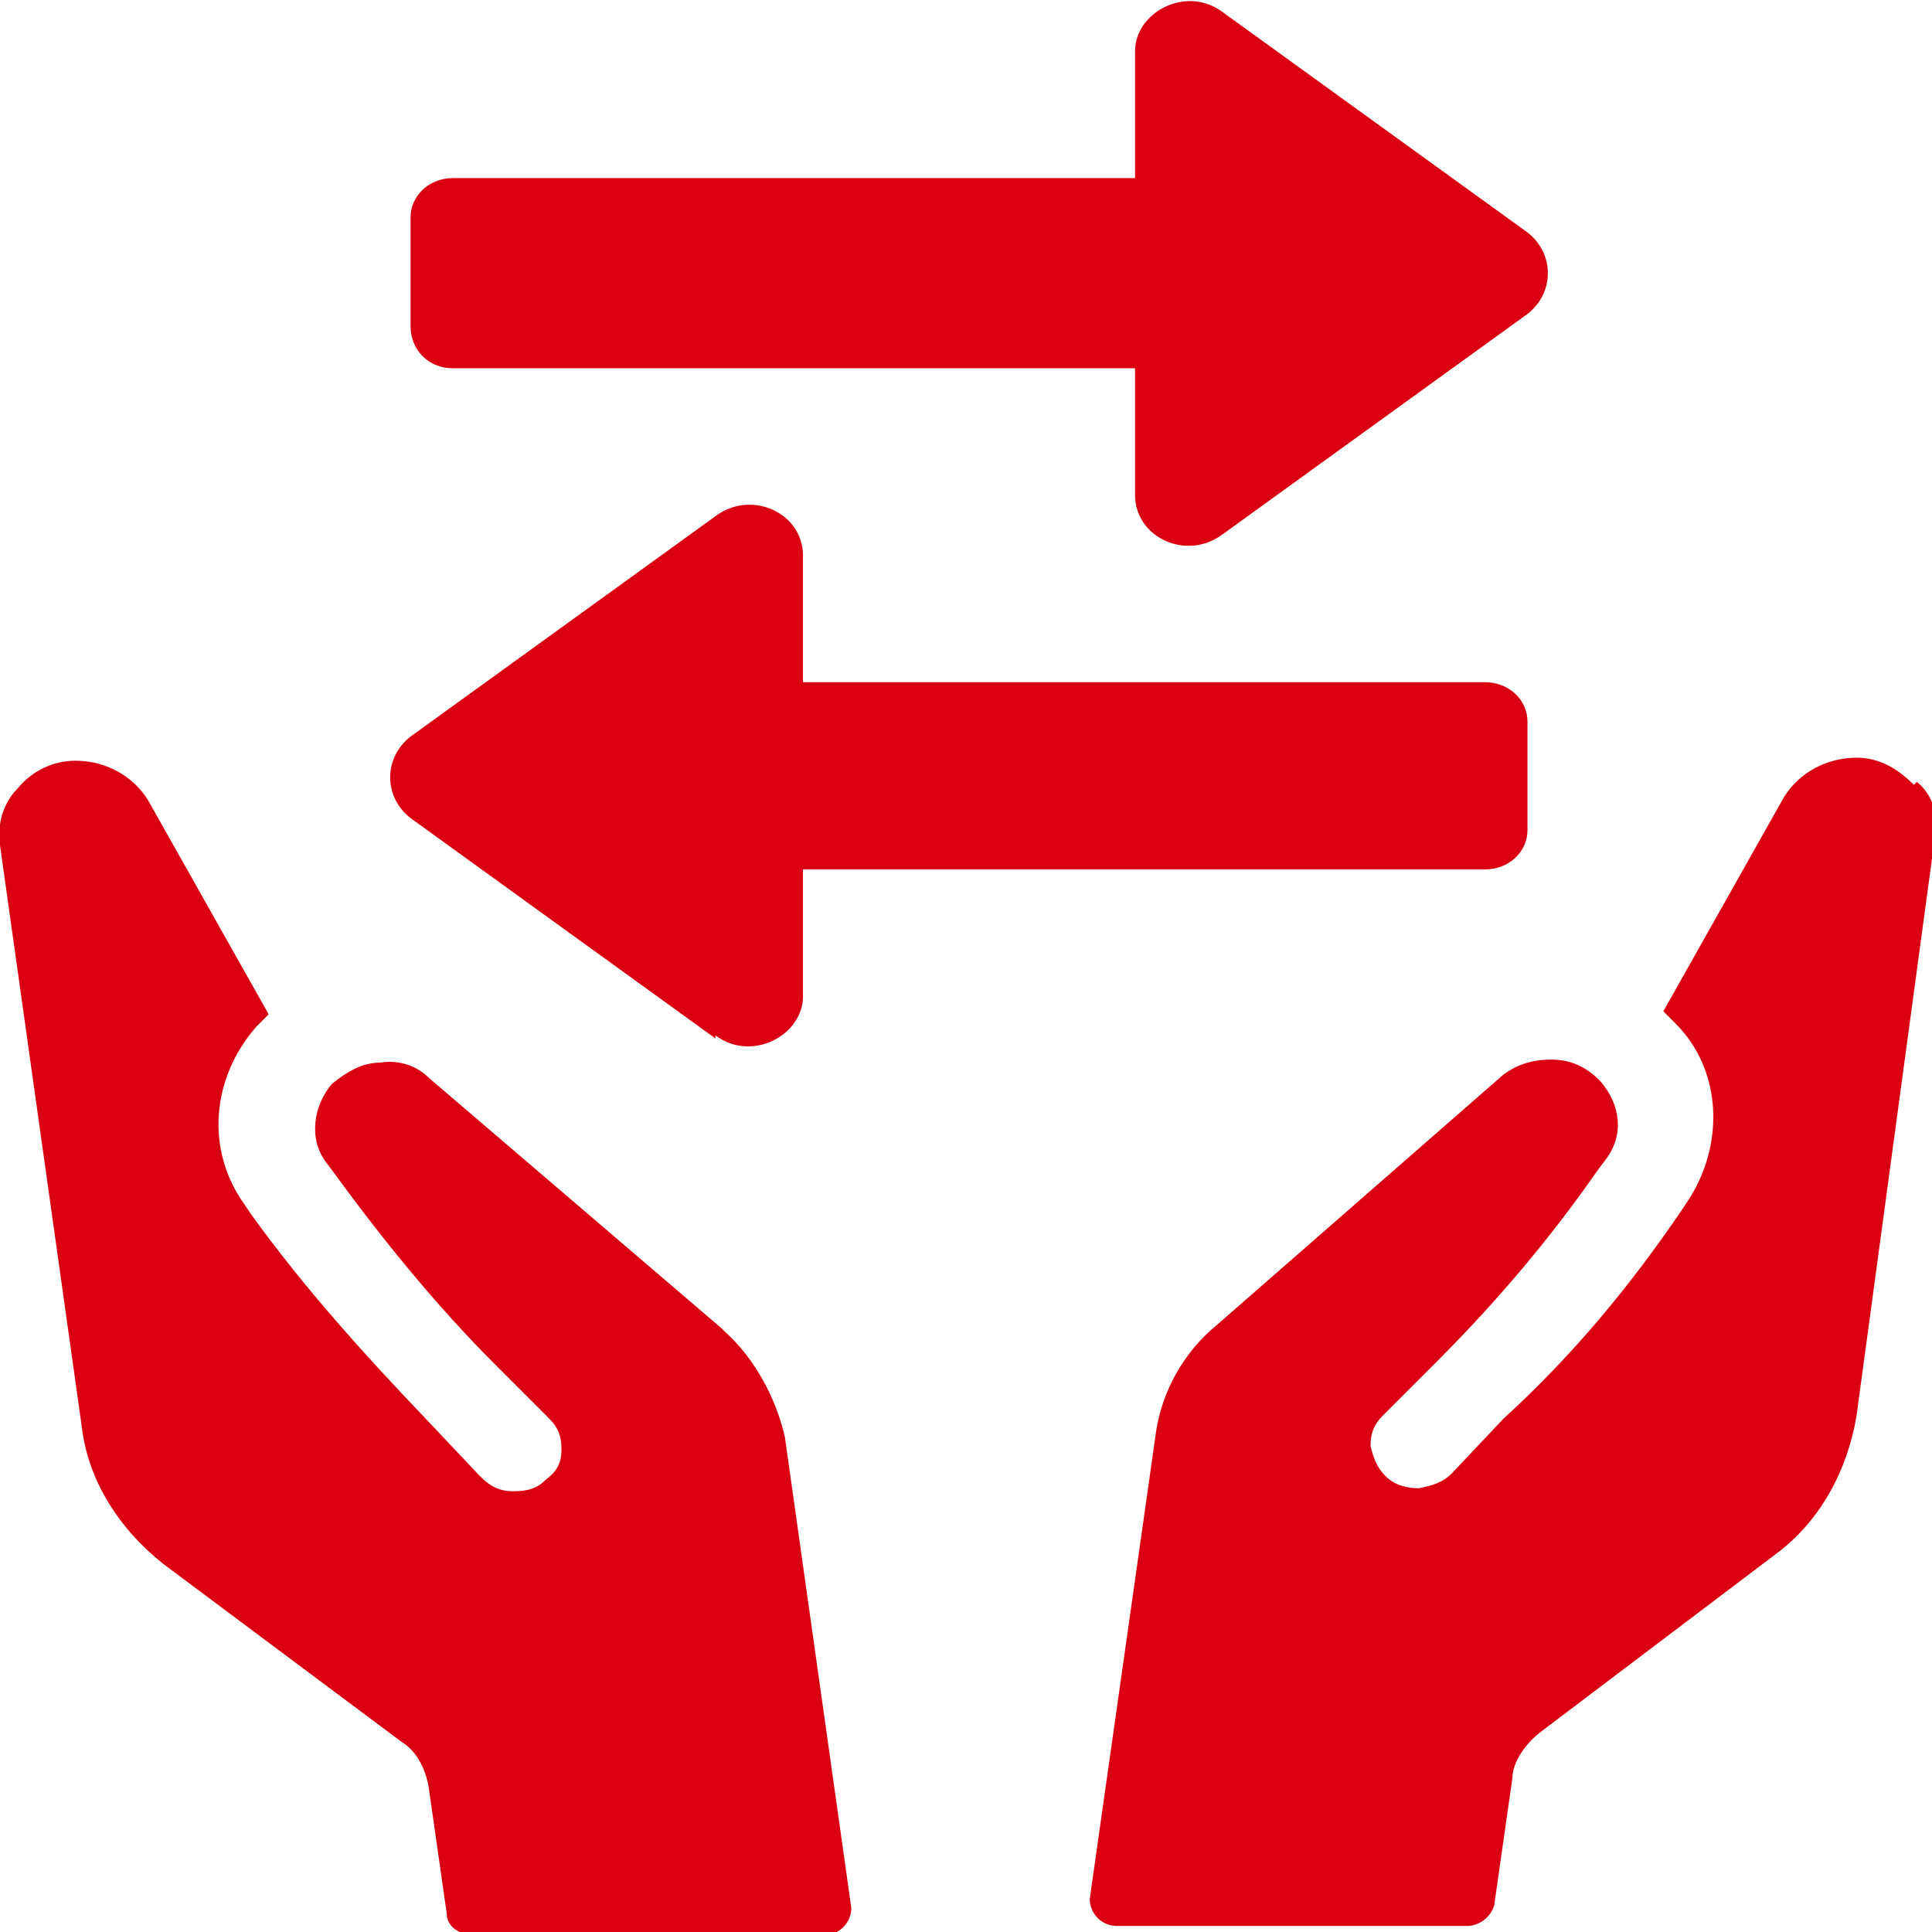<?xml version="1.0" encoding="UTF-8"?>
<svg id="Layer_1" xmlns="http://www.w3.org/2000/svg" version="1.1" viewBox="0 0 64 64">
  <!-- Generator: Adobe Illustrator 30.1.0, SVG Export Plug-In . SVG Version: 2.1.1 Build 136)  -->
  <defs>
    <style>
      .st0 {
        fill: #db0011;
      }
    </style>
  </defs>
  <path class="st0" d="M15,12.2h22.6v4.2c0,1.4,1.7,2.2,2.9,1.3l10.1-7.3c.9-.7.9-2,0-2.7L40.5.4c-1.2-.9-2.9,0-2.9,1.3v4.2H15c-.8,0-1.4.6-1.4,1.3v3.6c0,.8.6,1.4,1.4,1.4h0Z"/>
  <path class="st0" d="M23.7,34.3c1.2.9,2.9,0,2.9-1.3v-4.2h22.6c.8,0,1.4-.6,1.4-1.3v-3.6c0-.7-.6-1.3-1.4-1.3h-22.6v-4.2c0-1.4-1.7-2.2-2.9-1.3l-10.1,7.3c-.9.7-.9,2,0,2.7l10.1,7.3Z"/>
  <path class="st0" d="M23.9,44l-9.7-8.3c-.4-.4-1-.6-1.6-.5-.6,0-1.1.3-1.6.7-.6.7-.8,1.8-.2,2.6l.3.4c1.6,2.2,3.4,4.4,5.3,6.3l1.8,1.8c.3.3.4.6.4,1s-.1.7-.5,1c-.3.3-.6.4-1.1.4s-.8-.2-1.1-.5l-1.7-1.8c-2.1-2.2-4.1-4.4-5.9-6.9l-.2-.3c-1.3-1.8-1.1-4.2.4-5.9.1-.1.3-.3.4-.4l-4-7.1c-.5-.8-1.4-1.3-2.4-1.3-.7,0-1.4.3-1.9.9-.5.5-.7,1.2-.6,1.9l2.7,19.2c.2,1.8,1.2,3.4,2.7,4.6l7.9,5.9c.5.3.8.9.9,1.5l.6,4.2c0,.4.4.7.9.7h11.6c.5,0,.9-.4.9-.9l-2.2-15.6c-.3-1.3-1-2.6-2-3.5h0Z"/>
  <path class="st0" d="M63.4,26c-.5-.5-1.1-.9-1.9-.9-1,0-1.9.5-2.4,1.3l-4,7.1.4.4c1.6,1.6,1.6,4.1.4,5.9l-.2.3c-1.7,2.5-3.6,4.8-5.9,6.9l-1.7,1.8c-.3.3-.6.4-1.1.5-.4,0-.8-.1-1.1-.4-.3-.3-.4-.6-.5-1,0-.4.1-.7.4-1l1.8-1.8c1.9-1.9,3.7-4,5.3-6.3l.3-.4c.6-.8.5-1.8-.2-2.6-.4-.4-.9-.7-1.6-.7s-1.2.2-1.6.5l-9.5,8.3c-1.1.9-1.8,2.2-2,3.5l-2.2,15.5c0,.5.4.9.9.9h11.6c.4,0,.8-.3.9-.7l.6-4.2c0-.5.4-1.1.9-1.5l7.8-5.9c1.5-1.1,2.4-2.8,2.7-4.6l2.6-19.2c.1-.6,0-1.3-.6-1.8h0Z"/>
</svg>